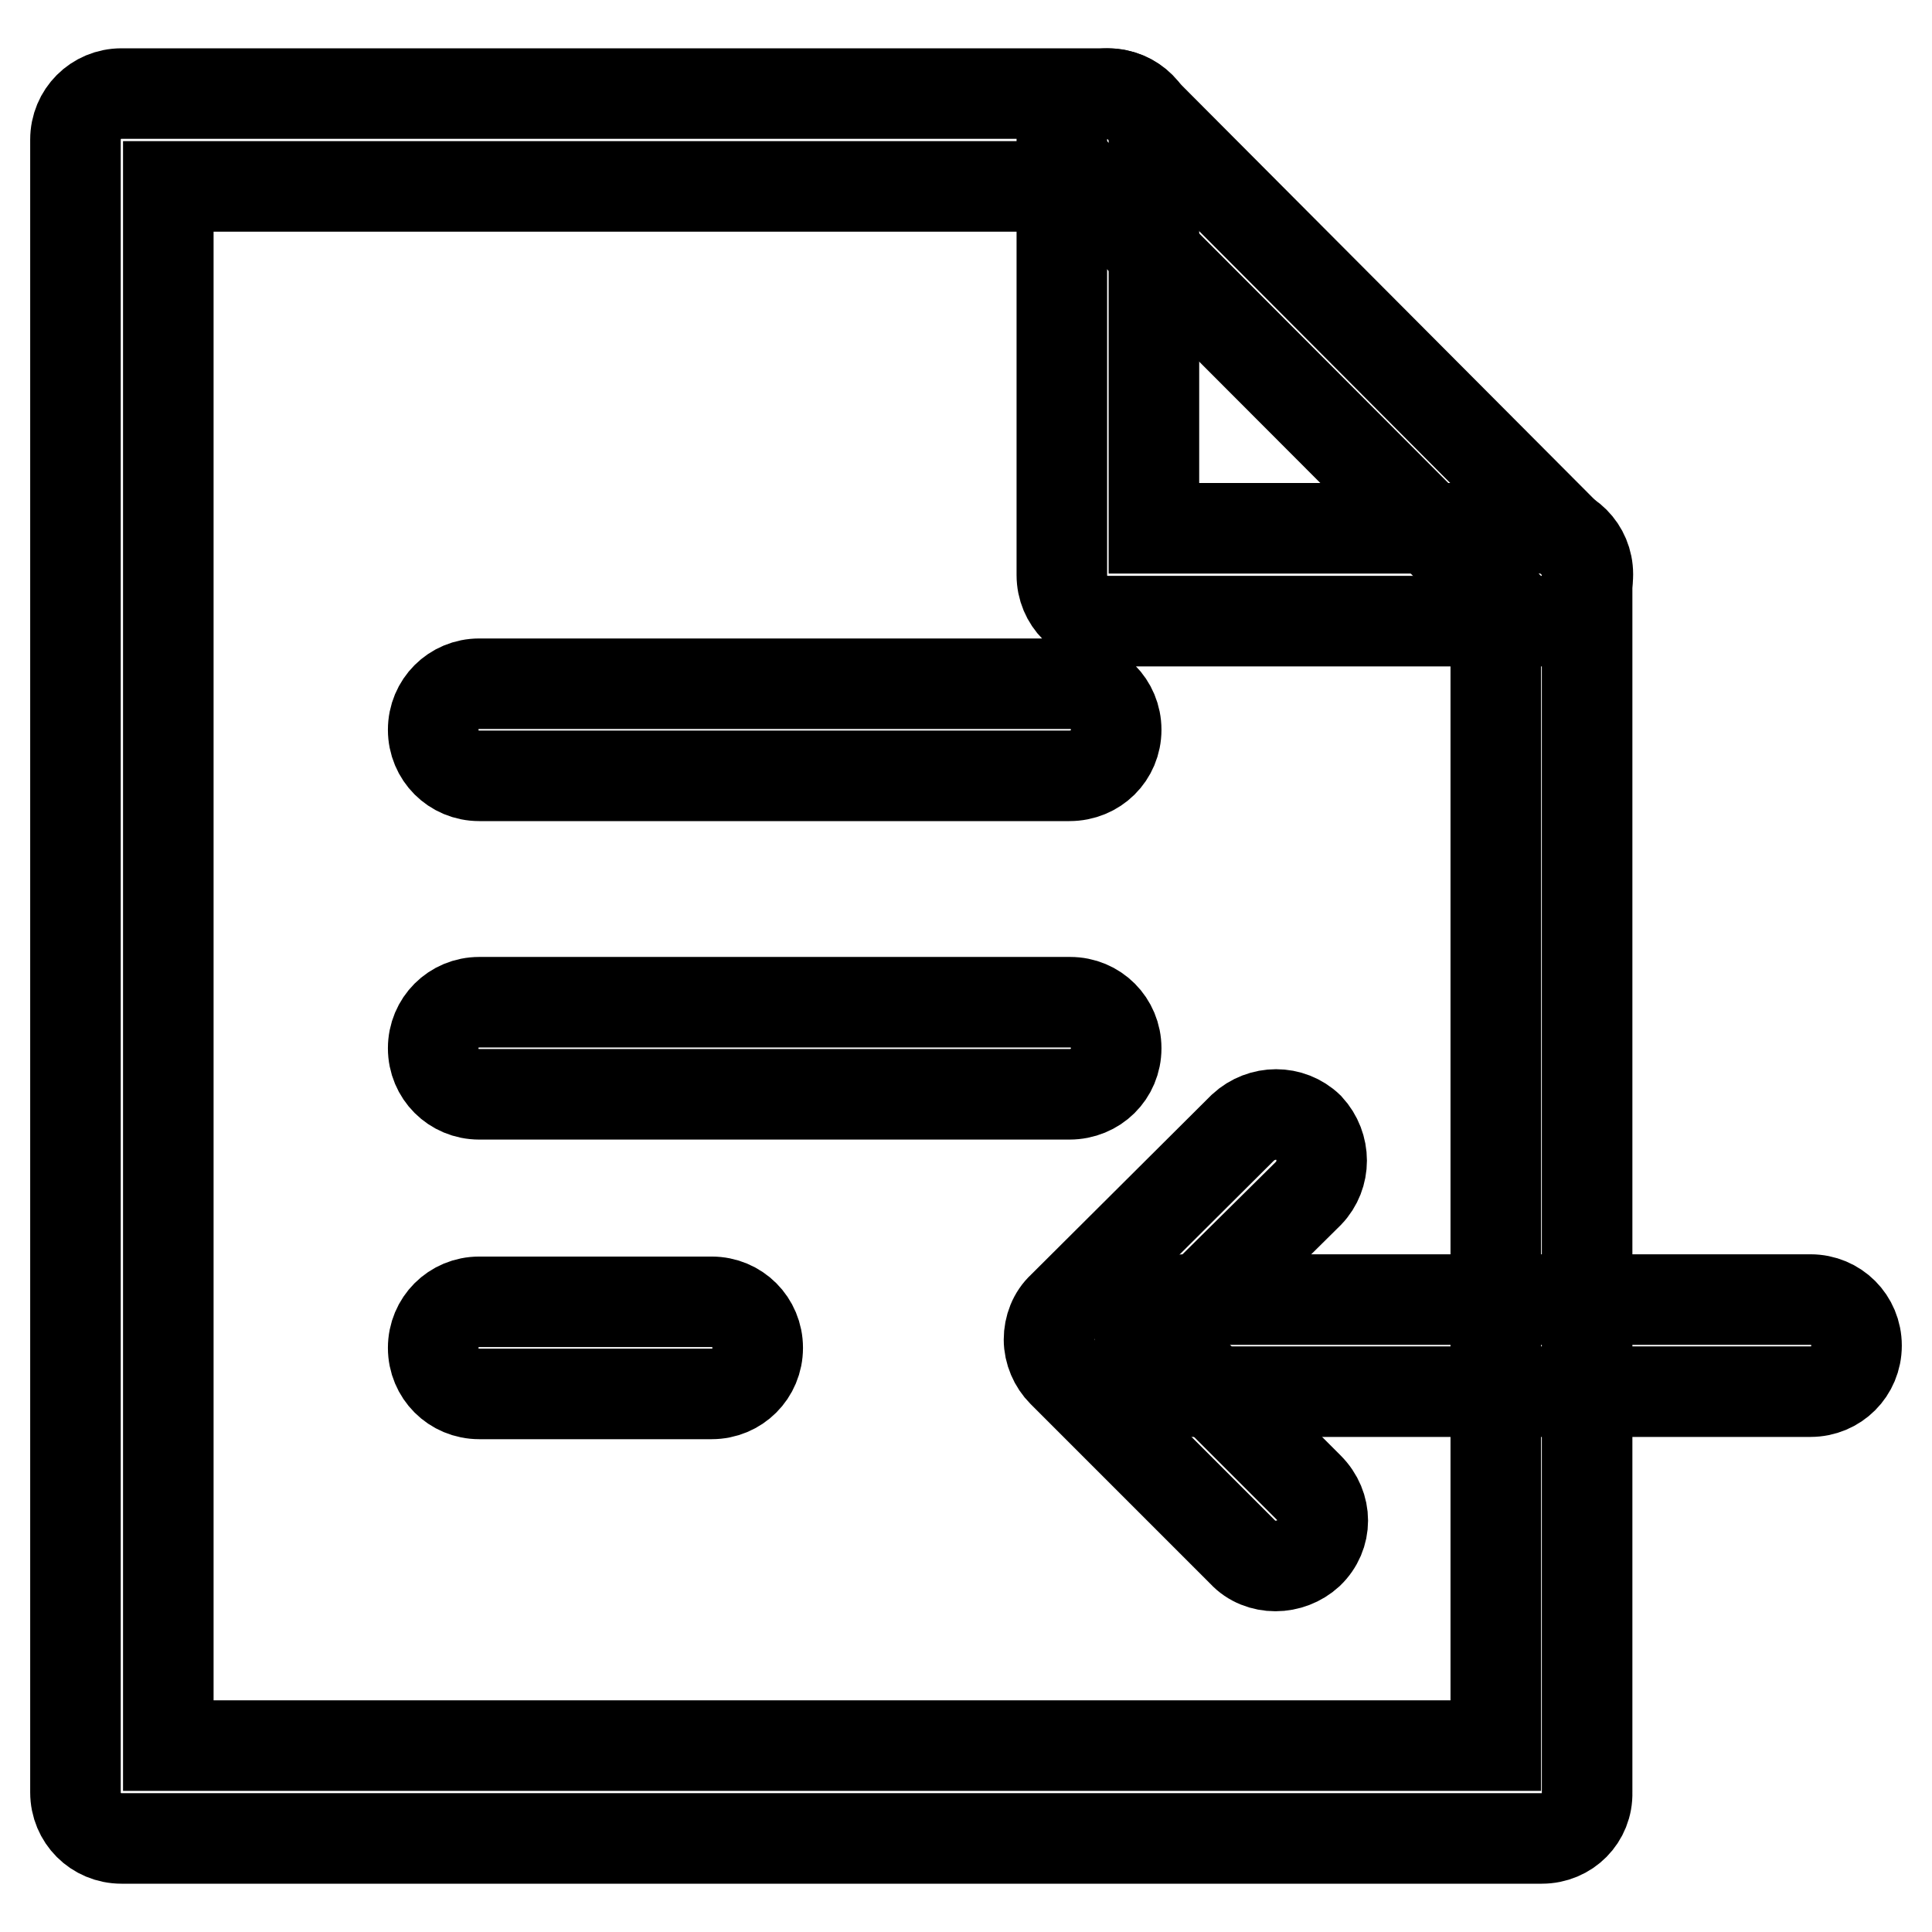 <?xml version="1.0" encoding="utf-8"?>
<!-- Svg Vector Icons : http://www.onlinewebfonts.com/icon -->
<!DOCTYPE svg PUBLIC "-//W3C//DTD SVG 1.1//EN" "http://www.w3.org/Graphics/SVG/1.1/DTD/svg11.dtd">
<svg version="1.1" xmlns="http://www.w3.org/2000/svg" xmlns:xlink="http://www.w3.org/1999/xlink" x="0px" y="0px" viewBox="0 0 256 256" enable-background="new 0 0 256 256" xml:space="preserve">
<g> <path stroke-width="12" fill-opacity="0" stroke="#000000"  d="M204.3,243.6H16.1c-3.4,0-6.1-2.7-6.1-6.1v-219c0-3.4,2.7-6.1,6.1-6.1h130.6c1.6,0,3.2,0.6,4.3,1.8 l57.5,57.7c1.1,1.1,1.8,2.7,1.8,4.3v161.3C210.4,240.9,207.7,243.6,204.3,243.6L204.3,243.6z M22.3,231.3h175.9V78.8l-54-54.1H22.3 V231.3L22.3,231.3z"/> <path stroke-width="12" fill-opacity="0" stroke="#000000"  d="M204.3,82.3h-57.5c-3.4,0-6.1-2.7-6.1-6.1V18.5c0-3.4,2.7-6.1,6.1-6.1s6.1,2.7,6.1,6.1V70h51.4 c3.4,0,6.1,2.7,6.1,6.1C210.4,79.6,207.7,82.3,204.3,82.3z M169,207.5c-1.6,0-3.2-0.6-4.3-1.8l-23.9-23.9c-1.1-1.1-1.8-2.7-1.8-4.3 c0-1.6,0.6-3.2,1.8-4.3l23.9-23.8c2.5-2.3,6.3-2.3,8.7,0c2.3,2.5,2.3,6.3,0,8.7l-19.6,19.4l19.6,19.6c2.5,2.5,2.5,6.3,0,8.7 C172.2,206.9,170.6,207.5,169,207.5z M141.7,102.8H63.5c-3.4,0-6.1-2.7-6.1-6.1c0-3.4,2.7-6.1,6.1-6.1h78.3c3.4,0,6.1,2.7,6.1,6.1 C147.9,100.1,145.2,102.8,141.7,102.8z M141.7,145H63.5c-3.4,0-6.1-2.7-6.1-6.1c0-3.4,2.7-6.1,6.1-6.1h78.3c3.4,0,6.1,2.7,6.1,6.1 C147.9,142.3,145.2,145,141.7,145z"/> <path stroke-width="12" fill-opacity="0" stroke="#000000"  d="M239.9,184.4h-82.8c-3.4,0-6.1-2.7-6.1-6.1c0-3.4,2.7-6.1,6.1-6.1h82.8c3.4,0,6.1,2.7,6.1,6.1 C246,181.7,243.3,184.4,239.9,184.4L239.9,184.4z M94.3,184.7H63.5c-3.4,0-6.1-2.7-6.1-6.1c0-3.4,2.7-6.1,6.1-6.1h30.8 c3.4,0,6.1,2.7,6.1,6.1C100.4,182,97.7,184.7,94.3,184.7z"/></g>
</svg>